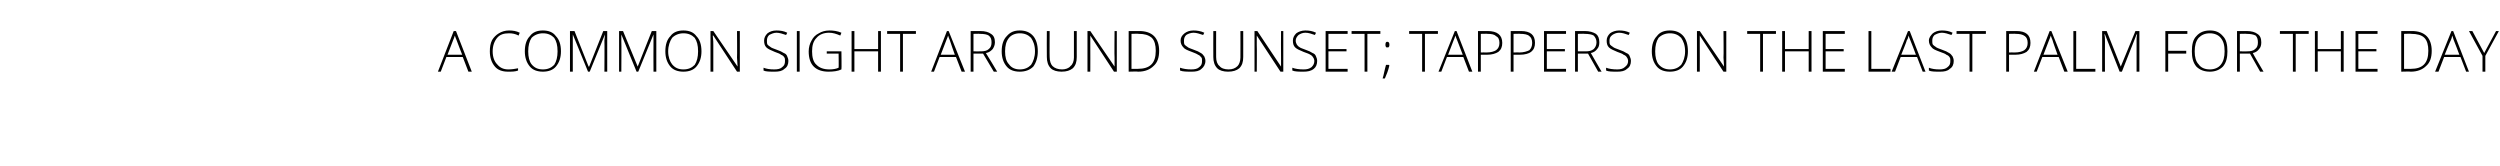 <?xml version="1.0" standalone="no"?>
<!DOCTYPE svg PUBLIC "-//W3C//DTD SVG 1.1//EN" "http://www.w3.org/Graphics/SVG/1.1/DTD/svg11.dtd">
<svg xmlns="http://www.w3.org/2000/svg" version="1.1" width="443px" height="29.4px" viewBox="0 -5 443 29.4" style="top:-5px">
  <desc>A common sight around sunset; tappers on the last palm for the day</desc>
  <defs/>
  <g id="Polygon30742">
    <path d="M 82 5.1 L 79.1 5.1 L 78.1 7.7 L 77.6 7.7 L 80.4 0.5 L 80.8 0.5 L 83.6 7.7 L 83 7.7 L 82 5.1 Z M 79.3 4.7 L 81.9 4.7 C 81.9 4.7 80.88 2.11 80.9 2.1 C 80.8 1.9 80.7 1.6 80.6 1.3 C 80.5 1.6 80.4 1.9 80.3 2.1 C 80.3 2.12 79.3 4.7 79.3 4.7 Z M 91.9 1.3 C 91.3 1 90.8 0.9 90.2 0.9 C 89.3 0.9 88.6 1.1 88.1 1.7 C 87.6 2.3 87.3 3.1 87.3 4.1 C 87.3 5.1 87.6 5.9 88.1 6.4 C 88.6 7 89.2 7.3 90.1 7.3 C 90.7 7.3 91.3 7.2 91.8 7.1 C 91.8 7.1 91.8 7.5 91.8 7.5 C 91.3 7.7 90.7 7.7 90 7.7 C 89 7.7 88.2 7.4 87.7 6.8 C 87.1 6.1 86.8 5.2 86.8 4.1 C 86.8 3.3 86.9 2.7 87.2 2.1 C 87.5 1.6 87.9 1.2 88.4 0.9 C 88.9 0.6 89.5 0.4 90.2 0.4 C 90.9 0.4 91.5 0.5 92.1 0.8 C 92.07 0.8 91.9 1.3 91.9 1.3 C 91.9 1.3 91.87 1.25 91.9 1.3 Z M 99.4 4.1 C 99.4 5.2 99.1 6.1 98.5 6.8 C 98 7.4 97.2 7.7 96.2 7.7 C 95.2 7.7 94.4 7.4 93.9 6.8 C 93.3 6.1 93 5.2 93 4.1 C 93 2.9 93.3 2 93.9 1.4 C 94.4 0.7 95.2 0.4 96.2 0.4 C 97.2 0.4 98 0.7 98.5 1.4 C 99.1 2 99.4 2.9 99.4 4.1 Z M 93.6 4.1 C 93.6 5.1 93.8 5.9 94.2 6.4 C 94.7 7 95.3 7.3 96.2 7.3 C 97.1 7.3 97.7 7 98.2 6.5 C 98.6 5.9 98.8 5.1 98.8 4.1 C 98.8 3 98.6 2.3 98.2 1.7 C 97.7 1.2 97.1 0.9 96.2 0.9 C 95.4 0.9 94.7 1.2 94.2 1.7 C 93.8 2.3 93.6 3.1 93.6 4.1 Z M 104.2 7.7 L 101.5 1.1 C 101.5 1.1 101.47 1.06 101.5 1.1 C 101.5 1.5 101.5 1.9 101.5 2.3 C 101.51 2.3 101.5 7.7 101.5 7.7 L 101 7.7 L 101 0.5 L 101.8 0.5 L 104.3 6.8 L 104.4 6.8 L 106.9 0.5 L 107.6 0.5 L 107.6 7.7 L 107.1 7.7 C 107.1 7.7 107.14 2.24 107.1 2.2 C 107.1 1.9 107.2 1.5 107.2 1.1 C 107.2 1.07 107.2 1.1 107.2 1.1 L 104.5 7.7 L 104.2 7.7 Z M 112.8 7.7 L 110.1 1.1 C 110.1 1.1 110.1 1.06 110.1 1.1 C 110.1 1.5 110.1 1.9 110.1 2.3 C 110.14 2.3 110.1 7.7 110.1 7.7 L 109.7 7.7 L 109.7 0.5 L 110.4 0.5 L 113 6.8 L 113 6.8 L 115.5 0.5 L 116.3 0.5 L 116.3 7.7 L 115.8 7.7 C 115.8 7.7 115.77 2.24 115.8 2.2 C 115.8 1.9 115.8 1.5 115.8 1.1 C 115.83 1.07 115.8 1.1 115.8 1.1 L 113.1 7.7 L 112.8 7.7 Z M 124.3 4.1 C 124.3 5.2 124 6.1 123.4 6.8 C 122.9 7.4 122.1 7.7 121.1 7.7 C 120.1 7.7 119.3 7.4 118.8 6.8 C 118.2 6.1 117.9 5.2 117.9 4.1 C 117.9 2.9 118.2 2 118.8 1.4 C 119.3 0.7 120.1 0.4 121.1 0.4 C 122.1 0.4 122.9 0.7 123.4 1.4 C 124 2 124.3 2.9 124.3 4.1 Z M 118.4 4.1 C 118.4 5.1 118.7 5.9 119.1 6.4 C 119.6 7 120.2 7.3 121.1 7.3 C 122 7.3 122.6 7 123.1 6.5 C 123.5 5.9 123.7 5.1 123.7 4.1 C 123.7 3 123.5 2.3 123.1 1.7 C 122.6 1.2 122 0.9 121.1 0.9 C 120.3 0.9 119.6 1.2 119.1 1.7 C 118.7 2.3 118.4 3.1 118.4 4.1 Z M 131.1 7.7 L 130.6 7.7 L 126.4 1.3 C 126.4 1.3 126.35 1.31 126.3 1.3 C 126.4 2.1 126.4 2.6 126.4 3 C 126.41 3.02 126.4 7.7 126.4 7.7 L 125.9 7.7 L 125.9 0.5 L 126.4 0.5 L 130.7 6.8 C 130.7 6.8 130.68 6.84 130.7 6.8 C 130.7 6.3 130.6 5.7 130.6 5.2 C 130.64 5.17 130.6 0.5 130.6 0.5 L 131.1 0.5 L 131.1 7.7 Z M 139.7 5.8 C 139.7 6.4 139.5 6.9 139 7.2 C 138.6 7.6 138 7.7 137.3 7.7 C 136.4 7.7 135.7 7.7 135.3 7.5 C 135.3 7.5 135.3 7 135.3 7 C 135.8 7.2 136.4 7.3 137.2 7.3 C 137.8 7.3 138.3 7.2 138.6 6.9 C 139 6.6 139.1 6.3 139.1 5.8 C 139.1 5.6 139.1 5.3 139 5.2 C 138.9 5 138.7 4.8 138.4 4.7 C 138.2 4.5 137.8 4.4 137.3 4.2 C 136.6 3.9 136.1 3.7 135.8 3.4 C 135.5 3.1 135.4 2.7 135.4 2.2 C 135.4 1.7 135.6 1.3 136 0.9 C 136.4 0.6 136.9 0.4 137.6 0.4 C 138.3 0.4 138.9 0.5 139.5 0.8 C 139.5 0.8 139.3 1.2 139.3 1.2 C 138.7 1 138.1 0.8 137.6 0.8 C 137.1 0.8 136.7 1 136.3 1.2 C 136 1.5 135.9 1.8 135.9 2.2 C 135.9 2.5 135.9 2.7 136 2.9 C 136.1 3 136.3 3.2 136.5 3.3 C 136.7 3.5 137.1 3.6 137.6 3.8 C 138.2 4 138.6 4.2 138.9 4.4 C 139.2 4.5 139.4 4.7 139.5 5 C 139.6 5.2 139.7 5.5 139.7 5.8 Z M 141.2 7.7 L 141.2 0.5 L 141.7 0.5 L 141.7 7.7 L 141.2 7.7 Z M 146.5 4.1 L 149.1 4.1 C 149.1 4.1 149.15 7.31 149.1 7.3 C 148.5 7.6 147.7 7.7 146.8 7.7 C 145.7 7.7 144.8 7.4 144.2 6.8 C 143.6 6.2 143.3 5.3 143.3 4.1 C 143.3 3.4 143.5 2.7 143.8 2.2 C 144.1 1.6 144.5 1.2 145.1 0.9 C 145.6 0.6 146.2 0.4 147 0.4 C 147.7 0.4 148.4 0.5 149.1 0.8 C 149.1 0.8 148.9 1.3 148.9 1.3 C 148.2 1 147.6 0.8 146.9 0.8 C 146 0.8 145.2 1.1 144.7 1.7 C 144.1 2.3 143.9 3.1 143.9 4.1 C 143.9 5.1 144.1 6 144.7 6.5 C 145.2 7 145.9 7.3 147 7.3 C 147.6 7.3 148.2 7.2 148.6 7 C 148.64 7.03 148.6 4.5 148.6 4.5 L 146.5 4.5 L 146.5 4.1 Z M 156.1 7.7 L 155.6 7.7 L 155.6 4.1 L 151.4 4.1 L 151.4 7.7 L 150.9 7.7 L 150.9 0.5 L 151.4 0.5 L 151.4 3.7 L 155.6 3.7 L 155.6 0.5 L 156.1 0.5 L 156.1 7.7 Z M 160 7.7 L 159.5 7.7 L 159.5 1 L 157.2 1 L 157.2 0.5 L 162.3 0.5 L 162.3 1 L 160 1 L 160 7.7 Z M 169.4 5.1 L 166.5 5.1 L 165.5 7.7 L 165 7.7 L 167.8 0.5 L 168.1 0.5 L 171 7.7 L 170.4 7.7 L 169.4 5.1 Z M 166.7 4.7 L 169.2 4.7 C 169.2 4.7 168.27 2.11 168.3 2.1 C 168.2 1.9 168.1 1.6 168 1.3 C 167.9 1.6 167.8 1.9 167.7 2.1 C 167.69 2.12 166.7 4.7 166.7 4.7 Z M 172.5 4.5 L 172.5 7.7 L 172 7.7 L 172 0.5 C 172 0.5 173.67 0.51 173.7 0.5 C 174.6 0.5 175.2 0.7 175.6 1 C 176.1 1.3 176.3 1.8 176.3 2.5 C 176.3 3 176.1 3.4 175.9 3.7 C 175.6 4 175.3 4.3 174.7 4.4 C 174.74 4.4 176.7 7.7 176.7 7.7 L 176.1 7.7 L 174.2 4.5 L 172.5 4.5 Z M 172.5 4.1 C 172.5 4.1 173.83 4.11 173.8 4.1 C 174.4 4.1 174.9 4 175.2 3.7 C 175.6 3.4 175.7 3 175.7 2.5 C 175.7 2 175.6 1.6 175.2 1.3 C 174.9 1.1 174.4 1 173.6 1 C 173.65 0.96 172.5 1 172.5 1 L 172.5 4.1 Z M 183.9 4.1 C 183.9 5.2 183.6 6.1 183.1 6.8 C 182.5 7.4 181.7 7.7 180.7 7.7 C 179.7 7.7 178.9 7.4 178.4 6.8 C 177.8 6.1 177.5 5.2 177.5 4.1 C 177.5 2.9 177.8 2 178.4 1.4 C 179 0.7 179.7 0.4 180.7 0.4 C 181.7 0.4 182.5 0.7 183.1 1.4 C 183.6 2 183.9 2.9 183.9 4.1 Z M 178.1 4.1 C 178.1 5.1 178.3 5.9 178.8 6.4 C 179.2 7 179.9 7.3 180.7 7.3 C 181.6 7.3 182.2 7 182.7 6.5 C 183.1 5.9 183.4 5.1 183.4 4.1 C 183.4 3 183.1 2.3 182.7 1.7 C 182.2 1.2 181.6 0.9 180.7 0.9 C 179.9 0.9 179.2 1.2 178.8 1.7 C 178.3 2.3 178.1 3.1 178.1 4.1 Z M 190.8 0.5 C 190.8 0.5 190.8 5.13 190.8 5.1 C 190.8 6 190.6 6.6 190.1 7.1 C 189.6 7.5 189 7.7 188.1 7.7 C 187.3 7.7 186.6 7.5 186.2 7.1 C 185.7 6.6 185.5 5.9 185.5 5.1 C 185.47 5.11 185.5 0.5 185.5 0.5 L 186 0.5 C 186 0.5 185.97 5.13 186 5.1 C 186 5.8 186.2 6.4 186.5 6.7 C 186.9 7.1 187.5 7.3 188.2 7.3 C 188.8 7.3 189.4 7.1 189.7 6.7 C 190.1 6.4 190.3 5.8 190.3 5.2 C 190.3 5.18 190.3 0.5 190.3 0.5 L 190.8 0.5 Z M 197.9 7.7 L 197.4 7.7 L 193.2 1.3 C 193.2 1.3 193.17 1.31 193.2 1.3 C 193.2 2.1 193.2 2.6 193.2 3 C 193.22 3.02 193.2 7.7 193.2 7.7 L 192.7 7.7 L 192.7 0.5 L 193.2 0.5 L 197.5 6.8 C 197.5 6.8 197.5 6.84 197.5 6.8 C 197.5 6.3 197.5 5.7 197.5 5.2 C 197.45 5.17 197.5 0.5 197.5 0.5 L 197.9 0.5 L 197.9 7.7 Z M 205.4 4 C 205.4 5.2 205.1 6.1 204.4 6.7 C 203.8 7.3 202.9 7.7 201.7 7.7 C 201.67 7.65 200 7.7 200 7.7 L 200 0.5 C 200 0.5 201.89 0.51 201.9 0.5 C 203 0.5 203.9 0.8 204.5 1.4 C 205.1 2 205.4 2.9 205.4 4 Z M 201.6 7.2 C 203.8 7.2 204.8 6.2 204.8 4 C 204.8 3 204.6 2.2 204.1 1.7 C 203.5 1.2 202.8 1 201.8 1 C 201.77 0.95 200.5 1 200.5 1 L 200.5 7.2 L 201.6 7.2 C 201.6 7.2 201.64 7.21 201.6 7.2 Z M 213.6 5.8 C 213.6 6.4 213.3 6.9 212.9 7.2 C 212.5 7.6 211.9 7.7 211.2 7.7 C 210.3 7.7 209.6 7.7 209.1 7.5 C 209.1 7.5 209.1 7 209.1 7 C 209.7 7.2 210.3 7.3 211.1 7.3 C 211.7 7.3 212.2 7.2 212.5 6.9 C 212.9 6.6 213 6.3 213 5.8 C 213 5.6 213 5.3 212.9 5.2 C 212.7 5 212.6 4.8 212.3 4.7 C 212 4.5 211.7 4.4 211.2 4.2 C 210.4 3.9 209.9 3.7 209.7 3.4 C 209.4 3.1 209.2 2.7 209.2 2.2 C 209.2 1.7 209.4 1.3 209.9 0.9 C 210.3 0.6 210.8 0.4 211.5 0.4 C 212.1 0.4 212.8 0.5 213.4 0.8 C 213.4 0.8 213.2 1.2 213.2 1.2 C 212.6 1 212 0.8 211.5 0.8 C 211 0.8 210.5 1 210.2 1.2 C 209.9 1.5 209.8 1.8 209.8 2.2 C 209.8 2.5 209.8 2.7 209.9 2.9 C 210 3 210.2 3.2 210.4 3.3 C 210.6 3.5 211 3.6 211.5 3.8 C 212.1 4 212.5 4.2 212.8 4.4 C 213 4.5 213.2 4.7 213.4 5 C 213.5 5.2 213.6 5.5 213.6 5.8 Z M 220.3 0.5 C 220.3 0.5 220.31 5.13 220.3 5.1 C 220.3 6 220.1 6.6 219.6 7.1 C 219.1 7.5 218.5 7.7 217.6 7.7 C 216.8 7.7 216.1 7.5 215.7 7.1 C 215.2 6.6 215 5.9 215 5.1 C 214.98 5.11 215 0.5 215 0.5 L 215.5 0.5 C 215.5 0.5 215.49 5.13 215.5 5.1 C 215.5 5.8 215.7 6.4 216.1 6.7 C 216.4 7.1 217 7.3 217.7 7.3 C 218.4 7.3 218.9 7.1 219.3 6.7 C 219.6 6.4 219.8 5.8 219.8 5.2 C 219.82 5.18 219.8 0.5 219.8 0.5 L 220.3 0.5 Z M 227.4 7.7 L 226.9 7.7 L 222.7 1.3 C 222.7 1.3 222.68 1.31 222.7 1.3 C 222.7 2.1 222.7 2.6 222.7 3 C 222.74 3.02 222.7 7.7 222.7 7.7 L 222.3 7.7 L 222.3 0.5 L 222.8 0.5 L 227 6.8 C 227 6.8 227.01 6.84 227 6.8 C 227 6.3 227 5.7 227 5.2 C 226.97 5.17 227 0.5 227 0.5 L 227.4 0.5 L 227.4 7.7 Z M 233.4 5.8 C 233.4 6.4 233.2 6.9 232.8 7.2 C 232.3 7.6 231.7 7.7 231 7.7 C 230.1 7.7 229.5 7.7 229 7.5 C 229 7.5 229 7 229 7 C 229.5 7.2 230.2 7.3 231 7.3 C 231.6 7.3 232 7.2 232.4 6.9 C 232.7 6.6 232.9 6.3 232.9 5.8 C 232.9 5.6 232.8 5.3 232.7 5.2 C 232.6 5 232.4 4.8 232.2 4.7 C 231.9 4.5 231.5 4.4 231 4.2 C 230.3 3.9 229.8 3.7 229.5 3.4 C 229.2 3.1 229.1 2.7 229.1 2.2 C 229.1 1.7 229.3 1.3 229.7 0.9 C 230.1 0.6 230.7 0.4 231.3 0.4 C 232 0.4 232.6 0.5 233.2 0.8 C 233.2 0.8 233 1.2 233 1.2 C 232.4 1 231.9 0.8 231.3 0.8 C 230.8 0.8 230.4 1 230.1 1.2 C 229.8 1.5 229.6 1.8 229.6 2.2 C 229.6 2.5 229.7 2.7 229.8 2.9 C 229.9 3 230 3.2 230.2 3.3 C 230.4 3.5 230.8 3.6 231.3 3.8 C 231.9 4 232.3 4.2 232.6 4.4 C 232.9 4.5 233.1 4.7 233.2 5 C 233.3 5.2 233.4 5.5 233.4 5.8 Z M 238.8 7.7 L 234.9 7.7 L 234.9 0.5 L 238.8 0.5 L 238.8 1 L 235.4 1 L 235.4 3.7 L 238.6 3.7 L 238.6 4.1 L 235.4 4.1 L 235.4 7.2 L 238.8 7.2 L 238.8 7.7 Z M 242.3 7.7 L 241.8 7.7 L 241.8 1 L 239.5 1 L 239.5 0.5 L 244.6 0.5 L 244.6 1 L 242.3 1 L 242.3 7.7 Z M 246.1 6.5 C 246.1 6.5 246.2 6.59 246.2 6.6 C 246 7.5 245.7 8.2 245.4 8.9 C 245.4 8.9 245 8.9 245 8.9 C 245.1 8.6 245.2 8.2 245.3 7.7 C 245.4 7.3 245.5 6.8 245.6 6.5 C 245.57 6.49 246.1 6.5 246.1 6.5 Z M 245.5 2.9 C 245.5 2.6 245.6 2.4 245.8 2.4 C 246.1 2.4 246.2 2.6 246.2 2.9 C 246.2 3.1 246.2 3.2 246.1 3.3 C 246.1 3.4 246 3.4 245.8 3.4 C 245.7 3.4 245.6 3.4 245.6 3.3 C 245.5 3.2 245.5 3.1 245.5 2.9 Z M 252.5 7.7 L 252 7.7 L 252 1 L 249.7 1 L 249.7 0.5 L 254.8 0.5 L 254.8 1 L 252.5 1 L 252.5 7.7 Z M 259.3 5.1 L 256.4 5.1 L 255.4 7.7 L 254.9 7.7 L 257.8 0.5 L 258.1 0.5 L 260.9 7.7 L 260.3 7.7 L 259.3 5.1 Z M 256.6 4.7 L 259.2 4.7 C 259.2 4.7 258.19 2.11 258.2 2.1 C 258.1 1.9 258 1.6 257.9 1.3 C 257.8 1.6 257.7 1.9 257.6 2.1 C 257.61 2.12 256.6 4.7 256.6 4.7 Z M 263.6 0.5 C 265.3 0.5 266.2 1.2 266.2 2.6 C 266.2 3.3 266 3.8 265.5 4.2 C 265 4.5 264.4 4.7 263.5 4.7 C 263.49 4.7 262.4 4.7 262.4 4.7 L 262.4 7.7 L 261.9 7.7 L 261.9 0.5 L 263.6 0.5 C 263.6 0.5 263.64 0.51 263.6 0.5 Z M 262.4 4.3 C 262.4 4.3 263.37 4.27 263.4 4.3 C 264.2 4.3 264.8 4.1 265.1 3.9 C 265.5 3.6 265.7 3.2 265.7 2.6 C 265.7 2 265.5 1.6 265.1 1.4 C 264.8 1.1 264.3 1 263.6 1 C 263.57 0.96 262.4 1 262.4 1 L 262.4 4.3 Z M 269.5 0.5 C 271.2 0.5 272 1.2 272 2.6 C 272 3.3 271.8 3.8 271.3 4.2 C 270.9 4.5 270.2 4.7 269.3 4.7 C 269.34 4.7 268.2 4.7 268.2 4.7 L 268.2 7.7 L 267.7 7.7 L 267.7 0.5 L 269.5 0.5 C 269.5 0.5 269.49 0.51 269.5 0.5 Z M 268.2 4.3 C 268.2 4.3 269.22 4.27 269.2 4.3 C 270 4.3 270.6 4.1 271 3.9 C 271.3 3.6 271.5 3.2 271.5 2.6 C 271.5 2 271.3 1.6 271 1.4 C 270.7 1.1 270.1 1 269.4 1 C 269.42 0.96 268.2 1 268.2 1 L 268.2 4.3 Z M 277.5 7.7 L 273.6 7.7 L 273.6 0.5 L 277.5 0.5 L 277.5 1 L 274.1 1 L 274.1 3.7 L 277.3 3.7 L 277.3 4.1 L 274.1 4.1 L 274.1 7.2 L 277.5 7.2 L 277.5 7.7 Z M 279.6 4.5 L 279.6 7.7 L 279.1 7.7 L 279.1 0.5 C 279.1 0.5 280.81 0.51 280.8 0.5 C 281.7 0.5 282.3 0.7 282.8 1 C 283.2 1.3 283.4 1.8 283.4 2.5 C 283.4 3 283.3 3.4 283 3.7 C 282.8 4 282.4 4.3 281.9 4.4 C 281.88 4.4 283.8 7.7 283.8 7.7 L 283.2 7.7 L 281.4 4.5 L 279.6 4.5 Z M 279.6 4.1 C 279.6 4.1 280.97 4.11 281 4.1 C 281.6 4.1 282 4 282.4 3.7 C 282.7 3.4 282.9 3 282.9 2.5 C 282.9 2 282.7 1.6 282.4 1.3 C 282.1 1.1 281.5 1 280.8 1 C 280.79 0.96 279.6 1 279.6 1 L 279.6 4.1 Z M 289 5.8 C 289 6.4 288.8 6.9 288.3 7.2 C 287.9 7.6 287.3 7.7 286.6 7.7 C 285.7 7.7 285 7.7 284.6 7.5 C 284.6 7.5 284.6 7 284.6 7 C 285.1 7.2 285.8 7.3 286.6 7.3 C 287.1 7.3 287.6 7.2 287.9 6.9 C 288.3 6.6 288.5 6.3 288.5 5.8 C 288.5 5.6 288.4 5.3 288.3 5.2 C 288.2 5 288 4.8 287.7 4.7 C 287.5 4.5 287.1 4.4 286.6 4.2 C 285.9 3.9 285.4 3.7 285.1 3.4 C 284.8 3.1 284.7 2.7 284.7 2.2 C 284.7 1.7 284.9 1.3 285.3 0.9 C 285.7 0.6 286.3 0.4 286.9 0.4 C 287.6 0.4 288.2 0.5 288.8 0.8 C 288.8 0.8 288.6 1.2 288.6 1.2 C 288 1 287.5 0.8 286.9 0.8 C 286.4 0.8 286 1 285.7 1.2 C 285.3 1.5 285.2 1.8 285.2 2.2 C 285.2 2.5 285.2 2.7 285.3 2.9 C 285.4 3 285.6 3.2 285.8 3.3 C 286 3.5 286.4 3.6 286.9 3.8 C 287.5 4 287.9 4.2 288.2 4.4 C 288.5 4.5 288.7 4.7 288.8 5 C 288.9 5.2 289 5.5 289 5.8 Z M 299.1 4.1 C 299.1 5.2 298.8 6.1 298.2 6.8 C 297.7 7.4 296.9 7.7 295.9 7.7 C 294.9 7.7 294.1 7.4 293.6 6.8 C 293 6.1 292.7 5.2 292.7 4.1 C 292.7 2.9 293 2 293.6 1.4 C 294.1 0.7 294.9 0.4 295.9 0.4 C 296.9 0.4 297.7 0.7 298.3 1.4 C 298.8 2 299.1 2.9 299.1 4.1 Z M 293.3 4.1 C 293.3 5.1 293.5 5.9 293.9 6.4 C 294.4 7 295.1 7.3 295.9 7.3 C 296.8 7.3 297.4 7 297.9 6.5 C 298.3 5.9 298.6 5.1 298.6 4.1 C 298.6 3 298.3 2.3 297.9 1.7 C 297.4 1.2 296.8 0.9 295.9 0.9 C 295.1 0.9 294.4 1.2 293.9 1.7 C 293.5 2.3 293.3 3.1 293.3 4.1 Z M 305.9 7.7 L 305.4 7.7 L 301.2 1.3 C 301.2 1.3 301.16 1.31 301.2 1.3 C 301.2 2.1 301.2 2.6 301.2 3 C 301.22 3.02 301.2 7.7 301.2 7.7 L 300.7 7.7 L 300.7 0.5 L 301.2 0.5 L 305.5 6.8 C 305.5 6.8 305.49 6.84 305.5 6.8 C 305.5 6.3 305.4 5.7 305.4 5.2 C 305.45 5.17 305.4 0.5 305.4 0.5 L 305.9 0.5 L 305.9 7.7 Z M 312.4 7.7 L 311.9 7.7 L 311.9 1 L 309.6 1 L 309.6 0.5 L 314.7 0.5 L 314.7 1 L 312.4 1 L 312.4 7.7 Z M 321 7.7 L 320.5 7.7 L 320.5 4.1 L 316.3 4.1 L 316.3 7.7 L 315.8 7.7 L 315.8 0.5 L 316.3 0.5 L 316.3 3.7 L 320.5 3.7 L 320.5 0.5 L 321 0.5 L 321 7.7 Z M 326.9 7.7 L 323 7.7 L 323 0.5 L 326.9 0.5 L 326.9 1 L 323.5 1 L 323.5 3.7 L 326.7 3.7 L 326.7 4.1 L 323.5 4.1 L 323.5 7.2 L 326.9 7.2 L 326.9 7.7 Z M 331.1 7.7 L 331.1 0.5 L 331.6 0.5 L 331.6 7.2 L 335 7.2 L 335 7.7 L 331.1 7.7 Z M 339.7 5.1 L 336.8 5.1 L 335.8 7.7 L 335.2 7.7 L 338.1 0.5 L 338.4 0.5 L 341.2 7.7 L 340.7 7.7 L 339.7 5.1 Z M 336.9 4.7 L 339.5 4.7 C 339.5 4.7 338.53 2.11 338.5 2.1 C 338.4 1.9 338.3 1.6 338.2 1.3 C 338.1 1.6 338.1 1.9 337.9 2.1 C 337.95 2.12 336.9 4.7 336.9 4.7 Z M 346.2 5.8 C 346.2 6.4 346 6.9 345.5 7.2 C 345.1 7.6 344.5 7.7 343.8 7.7 C 342.9 7.7 342.2 7.7 341.8 7.5 C 341.8 7.5 341.8 7 341.8 7 C 342.3 7.2 342.9 7.3 343.7 7.3 C 344.3 7.3 344.8 7.2 345.1 6.9 C 345.5 6.6 345.6 6.3 345.6 5.8 C 345.6 5.6 345.6 5.3 345.5 5.2 C 345.4 5 345.2 4.8 344.9 4.7 C 344.7 4.5 344.3 4.4 343.8 4.2 C 343 3.9 342.5 3.7 342.3 3.4 C 342 3.1 341.8 2.7 341.8 2.2 C 341.8 1.7 342.1 1.3 342.5 0.9 C 342.9 0.6 343.4 0.4 344.1 0.4 C 344.8 0.4 345.4 0.5 346 0.8 C 346 0.8 345.8 1.2 345.8 1.2 C 345.2 1 344.6 0.8 344.1 0.8 C 343.6 0.8 343.2 1 342.8 1.2 C 342.5 1.5 342.4 1.8 342.4 2.2 C 342.4 2.5 342.4 2.7 342.5 2.9 C 342.6 3 342.8 3.2 343 3.3 C 343.2 3.5 343.6 3.6 344.1 3.8 C 344.7 4 345.1 4.2 345.4 4.4 C 345.6 4.5 345.8 4.7 346 5 C 346.1 5.2 346.2 5.5 346.2 5.8 Z M 349.5 7.7 L 349 7.7 L 349 1 L 346.7 1 L 346.7 0.5 L 351.9 0.5 L 351.9 1 L 349.5 1 L 349.5 7.7 Z M 357.3 0.5 C 359 0.5 359.8 1.2 359.8 2.6 C 359.8 3.3 359.6 3.8 359.1 4.2 C 358.6 4.5 358 4.7 357.1 4.7 C 357.12 4.7 356 4.7 356 4.7 L 356 7.7 L 355.5 7.7 L 355.5 0.5 L 357.3 0.5 C 357.3 0.5 357.26 0.51 357.3 0.5 Z M 356 4.3 C 356 4.3 356.99 4.27 357 4.3 C 357.8 4.3 358.4 4.1 358.7 3.9 C 359.1 3.6 359.3 3.2 359.3 2.6 C 359.3 2 359.1 1.6 358.8 1.4 C 358.4 1.1 357.9 1 357.2 1 C 357.19 0.96 356 1 356 1 L 356 4.3 Z M 364.8 5.1 L 361.9 5.1 L 360.9 7.7 L 360.4 7.7 L 363.2 0.5 L 363.5 0.5 L 366.4 7.7 L 365.8 7.7 L 364.8 5.1 Z M 362.1 4.7 L 364.6 4.7 C 364.6 4.7 363.66 2.11 363.7 2.1 C 363.6 1.9 363.5 1.6 363.4 1.3 C 363.3 1.6 363.2 1.9 363.1 2.1 C 363.08 2.12 362.1 4.7 362.1 4.7 Z M 367.4 7.7 L 367.4 0.5 L 367.9 0.5 L 367.9 7.2 L 371.3 7.2 L 371.3 7.7 L 367.4 7.7 Z M 375.6 7.7 L 373 1.1 C 373 1.1 372.94 1.06 372.9 1.1 C 373 1.5 373 1.9 373 2.3 C 372.98 2.3 373 7.7 373 7.7 L 372.5 7.7 L 372.5 0.5 L 373.3 0.5 L 375.8 6.8 L 375.8 6.8 L 378.4 0.5 L 379.1 0.5 L 379.1 7.7 L 378.6 7.7 C 378.6 7.7 378.61 2.24 378.6 2.2 C 378.6 1.9 378.6 1.5 378.7 1.1 C 378.66 1.07 378.6 1.1 378.6 1.1 L 376 7.7 L 375.6 7.7 Z M 384.2 7.7 L 383.7 7.7 L 383.7 0.5 L 387.6 0.5 L 387.6 1 L 384.2 1 L 384.2 4 L 387.4 4 L 387.4 4.5 L 384.2 4.5 L 384.2 7.7 Z M 394.7 4.1 C 394.7 5.2 394.5 6.1 393.9 6.8 C 393.3 7.4 392.5 7.7 391.6 7.7 C 390.6 7.7 389.8 7.4 389.2 6.8 C 388.6 6.1 388.4 5.2 388.4 4.1 C 388.4 2.9 388.6 2 389.2 1.4 C 389.8 0.7 390.6 0.4 391.6 0.4 C 392.6 0.4 393.3 0.7 393.9 1.4 C 394.5 2 394.7 2.9 394.7 4.1 Z M 388.9 4.1 C 388.9 5.1 389.1 5.9 389.6 6.4 C 390 7 390.7 7.3 391.6 7.3 C 392.4 7.3 393.1 7 393.5 6.5 C 394 5.9 394.2 5.1 394.2 4.1 C 394.2 3 394 2.3 393.5 1.7 C 393.1 1.2 392.4 0.9 391.6 0.9 C 390.7 0.9 390.1 1.2 389.6 1.7 C 389.1 2.3 388.9 3.1 388.9 4.1 Z M 396.9 4.5 L 396.9 7.7 L 396.4 7.7 L 396.4 0.5 C 396.4 0.5 398.08 0.51 398.1 0.5 C 399 0.5 399.6 0.7 400 1 C 400.5 1.3 400.7 1.8 400.7 2.5 C 400.7 3 400.6 3.4 400.3 3.7 C 400.1 4 399.7 4.3 399.2 4.4 C 399.15 4.4 401.1 7.7 401.1 7.7 L 400.5 7.7 L 398.7 4.5 L 396.9 4.5 Z M 396.9 4.1 C 396.9 4.1 398.24 4.11 398.2 4.1 C 398.8 4.1 399.3 4 399.6 3.7 C 400 3.4 400.1 3 400.1 2.5 C 400.1 2 400 1.6 399.7 1.3 C 399.3 1.1 398.8 1 398.1 1 C 398.06 0.96 396.9 1 396.9 1 L 396.9 4.1 Z M 406.8 7.7 L 406.3 7.7 L 406.3 1 L 404 1 L 404 0.5 L 409.1 0.5 L 409.1 1 L 406.8 1 L 406.8 7.7 Z M 415.3 7.7 L 414.8 7.7 L 414.8 4.1 L 410.7 4.1 L 410.7 7.7 L 410.2 7.7 L 410.2 0.5 L 410.7 0.5 L 410.7 3.7 L 414.8 3.7 L 414.8 0.5 L 415.3 0.5 L 415.3 7.7 Z M 421.3 7.7 L 417.4 7.7 L 417.4 0.5 L 421.3 0.5 L 421.3 1 L 417.9 1 L 417.9 3.7 L 421.1 3.7 L 421.1 4.1 L 417.9 4.1 L 417.9 7.2 L 421.3 7.2 L 421.3 7.7 Z M 430.9 4 C 430.9 5.2 430.6 6.1 429.9 6.7 C 429.3 7.3 428.4 7.7 427.2 7.7 C 427.18 7.65 425.5 7.7 425.5 7.7 L 425.5 0.5 C 425.5 0.5 427.4 0.51 427.4 0.5 C 428.5 0.5 429.4 0.8 430 1.4 C 430.6 2 430.9 2.9 430.9 4 Z M 427.2 7.2 C 429.3 7.2 430.3 6.2 430.3 4 C 430.3 3 430.1 2.2 429.6 1.7 C 429.1 1.2 428.3 1 427.3 1 C 427.28 0.95 426 1 426 1 L 426 7.2 L 427.2 7.2 C 427.2 7.2 427.15 7.21 427.2 7.2 Z M 436 5.1 L 433.1 5.1 L 432.1 7.7 L 431.5 7.7 L 434.4 0.5 L 434.7 0.5 L 437.5 7.7 L 437 7.7 L 436 5.1 Z M 433.2 4.7 L 435.8 4.7 C 435.8 4.7 434.83 2.11 434.8 2.1 C 434.7 1.9 434.7 1.6 434.5 1.3 C 434.5 1.6 434.4 1.9 434.3 2.1 C 434.25 2.12 433.2 4.7 433.2 4.7 Z M 440.2 4.4 L 442.3 0.5 L 442.8 0.5 L 440.4 4.9 L 440.4 7.7 L 439.9 7.7 L 439.9 4.9 L 437.5 0.5 L 438.1 0.5 L 440.2 4.4 Z " stroke="none" fill="#000"/>
  </g>
</svg>